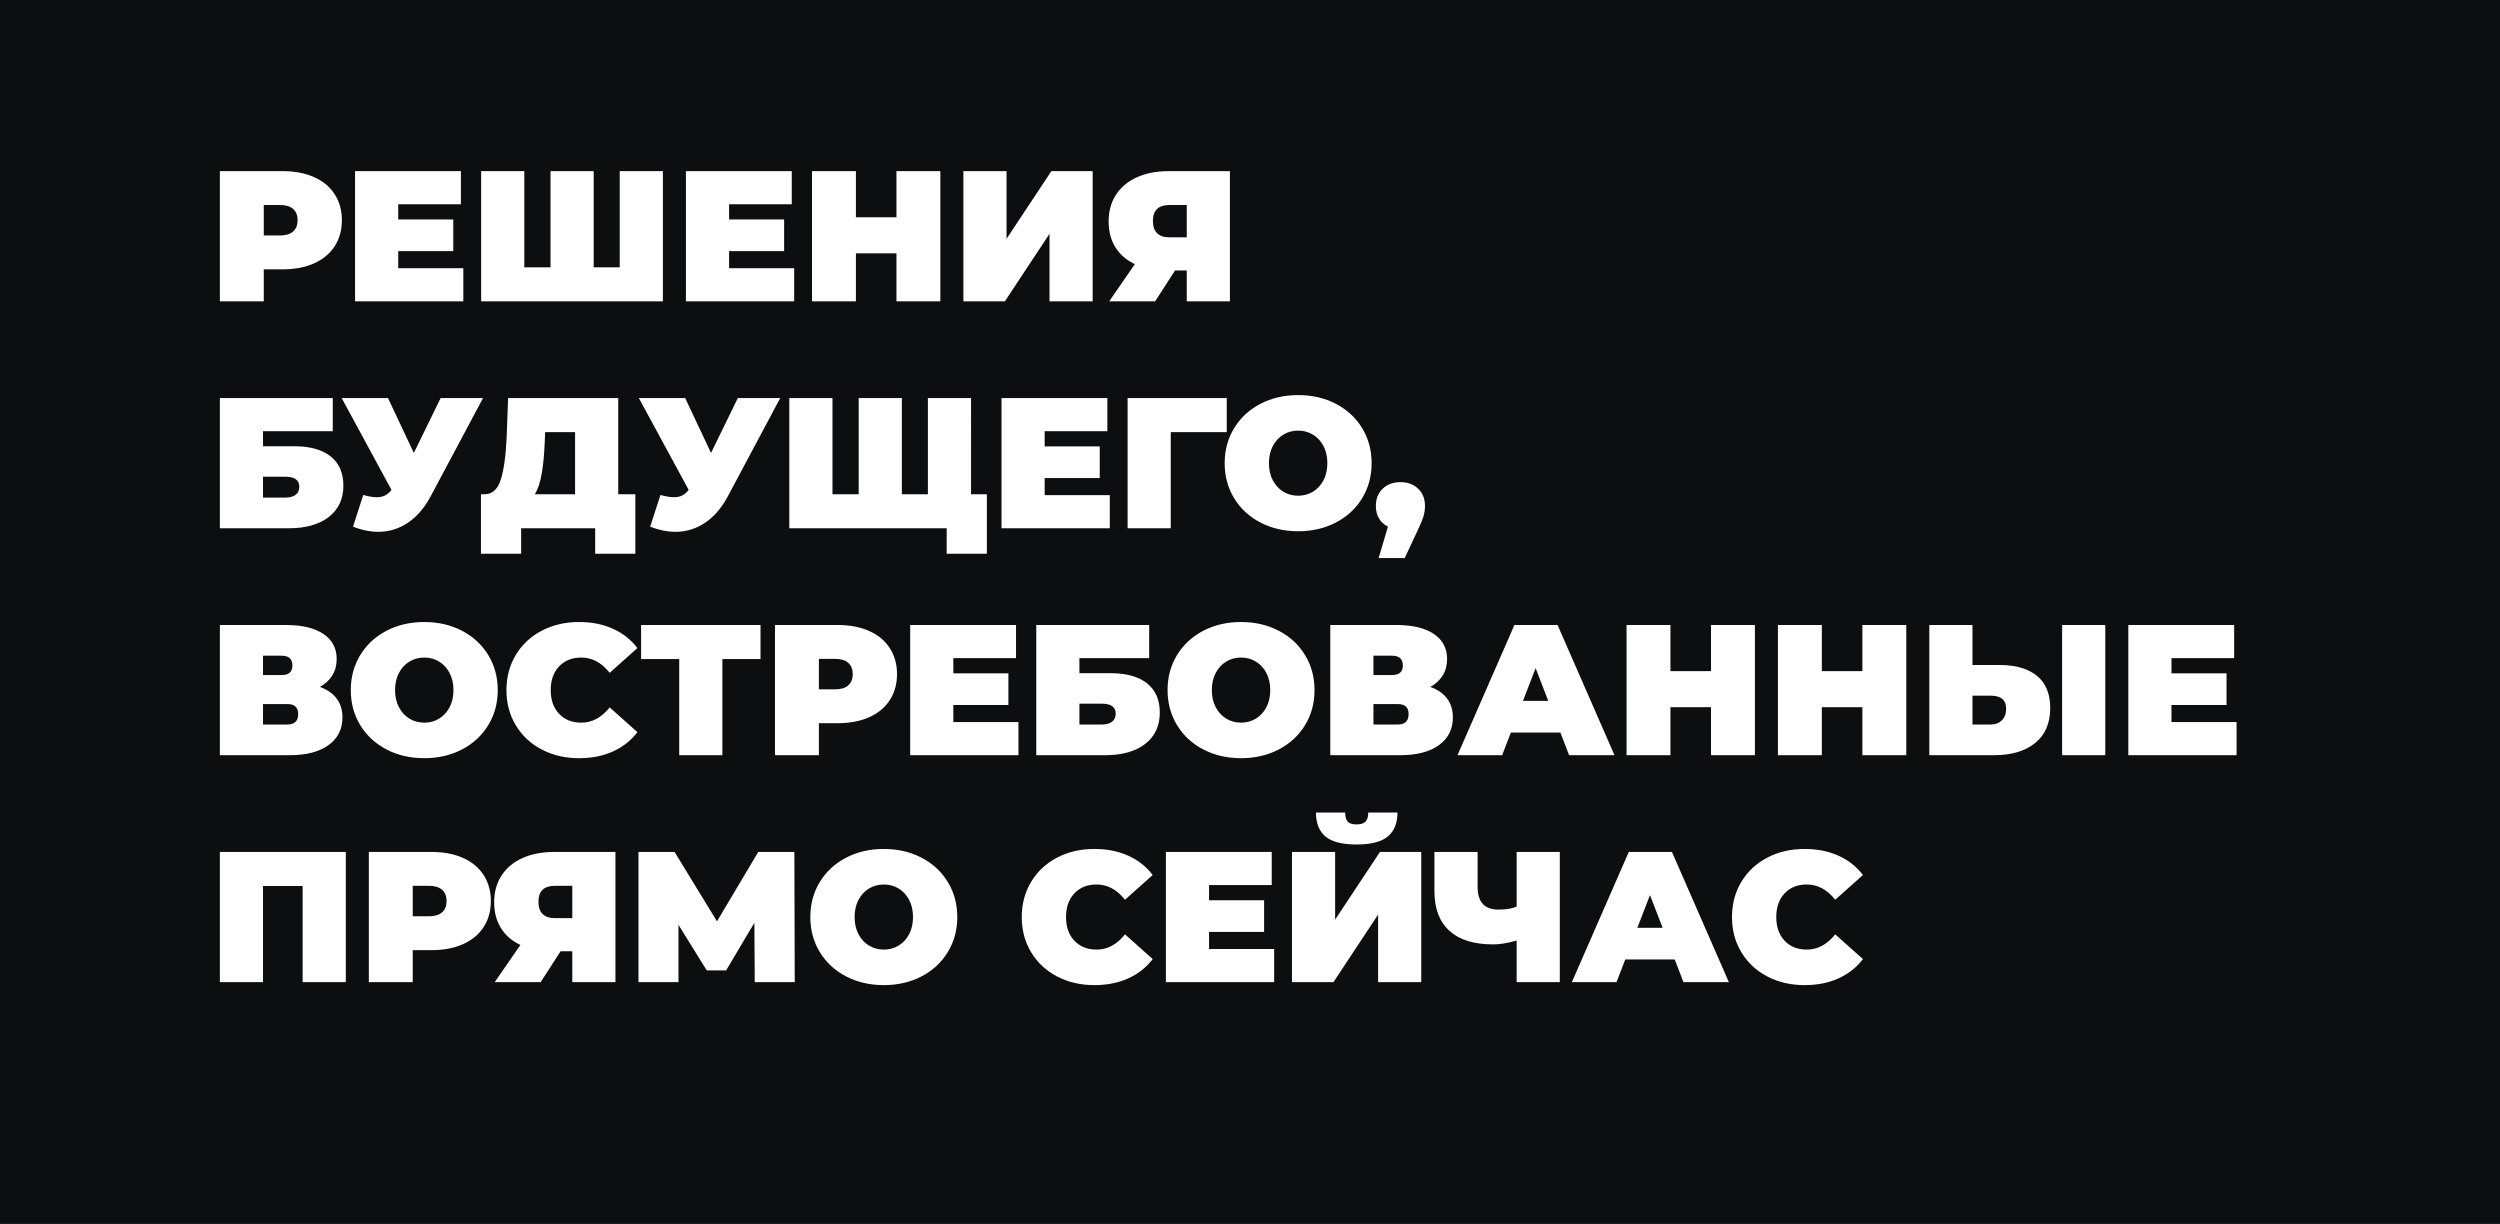 <?xml version="1.0" encoding="UTF-8"?> <svg xmlns="http://www.w3.org/2000/svg" xmlns:xlink="http://www.w3.org/1999/xlink" width="672px" height="329px" viewBox="0 0 672 329"> <title>Combined Shape</title> <g id="Page-1" stroke="none" stroke-width="1" fill="none" fill-rule="evenodd"> <path d="M672,0 L672,329 L0,329 L0,0 L672,0 Z M485.058,228.2 C481.358,228.2 478.025,228.975 475.058,230.525 C472.092,232.075 469.767,234.242 468.083,237.025 C466.4,239.808 465.558,242.967 465.558,246.5 C465.558,250.033 466.4,253.192 468.083,255.975 C469.767,258.758 472.092,260.925 475.058,262.475 C478.025,264.025 481.358,264.8 485.058,264.8 C488.458,264.8 491.492,264.2 494.158,263 C496.677,261.867 498.779,260.258 500.465,258.173 L500.758,257.8 L493.308,251.15 C491.142,253.883 488.592,255.25 485.658,255.25 C483.192,255.25 481.208,254.458 479.708,252.875 C478.208,251.292 477.458,249.167 477.458,246.5 C477.458,243.833 478.208,241.708 479.708,240.125 C481.208,238.542 483.192,237.75 485.658,237.75 C488.487,237.75 490.959,239.021 493.075,241.562 L493.308,241.85 L500.758,235.2 C499.025,232.933 496.825,231.2 494.158,230 C491.492,228.8 488.458,228.2 485.058,228.2 Z M237.567,228.2 C233.8,228.2 230.417,228.983 227.417,230.55 C224.417,232.117 222.067,234.292 220.367,237.075 C218.667,239.858 217.817,243 217.817,246.5 C217.817,250 218.667,253.142 220.367,255.925 C222.067,258.708 224.417,260.883 227.417,262.45 C230.417,264.017 233.8,264.8 237.567,264.8 C241.333,264.8 244.717,264.017 247.717,262.45 C250.717,260.883 253.067,258.708 254.767,255.925 C256.467,253.142 257.317,250 257.317,246.5 C257.317,243 256.467,239.858 254.767,237.075 C253.067,234.292 250.717,232.117 247.717,230.55 C244.717,228.983 241.333,228.2 237.567,228.2 Z M294.15,228.2 C290.45,228.2 287.117,228.975 284.15,230.525 C281.183,232.075 278.858,234.242 277.175,237.025 C275.492,239.808 274.65,242.967 274.65,246.5 C274.65,250.033 275.492,253.192 277.175,255.975 C278.858,258.758 281.183,260.925 284.15,262.475 C287.117,264.025 290.45,264.8 294.15,264.8 C297.55,264.8 300.583,264.2 303.25,263 C305.769,261.867 307.871,260.258 309.557,258.173 L309.85,257.8 L302.4,251.15 C300.233,253.883 297.683,255.25 294.75,255.25 C292.283,255.25 290.3,254.458 288.8,252.875 C287.3,251.292 286.55,249.167 286.55,246.5 C286.55,243.833 287.3,241.708 288.8,240.125 C290.3,238.542 292.283,237.75 294.75,237.75 C297.579,237.75 300.051,239.021 302.166,241.562 L302.4,241.85 L309.85,235.2 C308.117,232.933 305.917,231.2 303.25,230 C300.583,228.8 297.55,228.2 294.15,228.2 Z M449.417,229 L437.817,229 L422.517,264 L434.517,264 L436.867,257.9 L450.167,257.9 L452.517,264 L464.717,264 L449.417,229 Z M92.95,229 L59.1,229 L59.1,264 L70.7,264 L70.7,238.15 L81.35,238.15 L81.35,264 L92.95,264 L92.95,229 Z M397.175,229 L385.575,229 L385.575,239.55 C385.575,244.217 386.917,247.767 389.6,250.2 C392.283,252.633 396.192,253.85 401.325,253.85 C403.079,253.85 405.017,253.552 407.14,252.955 L407.675,252.8 L407.675,264 L419.275,264 L419.275,229 L407.675,229 L407.675,243.7 C406.408,244.233 404.792,244.5 402.825,244.5 C400.925,244.5 399.508,243.992 398.575,242.975 C397.694,242.015 397.228,240.557 397.179,238.6 L397.175,238.25 L397.175,229 Z M358.883,229 L347.283,229 L347.283,264 L358.433,264 L370.433,245.85 L370.433,264 L382.033,264 L382.033,229 L370.933,229 L358.883,247.2 L358.883,229 Z M341.842,229 L313.392,229 L313.392,264 L342.492,264 L342.492,255.1 L324.992,255.1 L324.992,250.5 L339.792,250.5 L339.792,242 L324.992,242 L324.992,237.9 L341.842,237.9 L341.842,229 Z M115.992,229 L99.142,229 L99.142,264 L110.942,264 L110.942,255.4 L115.992,255.4 C119.225,255.4 122.042,254.867 124.442,253.8 C126.842,252.733 128.692,251.2 129.992,249.2 C131.292,247.2 131.942,244.867 131.942,242.2 C131.942,239.533 131.292,237.2 129.992,235.2 C128.692,233.2 126.842,231.667 124.442,230.6 C122.183,229.596 119.555,229.065 116.558,229.006 L115.992,229 Z M181.325,229 L171.625,229 L171.625,264 L182.375,264 L182.375,248.6 L189.975,260.85 L195.175,260.85 L202.775,248.05 L202.875,264 L213.625,264 L213.525,229 L203.825,229 L192.725,247.65 L181.325,229 Z M165.433,229 L149.033,229 C145.733,229 142.867,229.55 140.433,230.65 C138,231.75 136.125,233.317 134.808,235.35 C133.492,237.383 132.833,239.783 132.833,242.55 C132.833,245.217 133.442,247.525 134.658,249.475 C135.803,251.31 137.414,252.754 139.489,253.807 L139.883,254 L132.983,264 L145.333,264 L150.683,255.7 L153.833,255.7 L153.833,264 L165.433,264 L165.433,229 Z M237.567,237.75 C239.033,237.75 240.358,238.108 241.542,238.825 C242.725,239.542 243.667,240.558 244.367,241.875 C245.067,243.192 245.417,244.733 245.417,246.5 C245.417,248.267 245.067,249.808 244.367,251.125 C243.667,252.442 242.725,253.458 241.542,254.175 C240.358,254.892 239.033,255.25 237.567,255.25 C236.1,255.25 234.775,254.892 233.592,254.175 C232.408,253.458 231.467,252.442 230.767,251.125 C230.067,249.808 229.717,248.267 229.717,246.5 C229.717,244.733 230.067,243.192 230.767,241.875 C231.467,240.558 232.408,239.542 233.592,238.825 C234.775,238.108 236.1,237.75 237.567,237.75 Z M443.517,240.6 L446.917,249.4 L440.117,249.4 L443.517,240.6 Z M153.833,238.1 L153.833,246.8 L149.233,246.8 C146.233,246.8 144.733,245.317 144.733,242.35 C144.733,239.6 146.146,238.185 148.973,238.104 L149.233,238.1 L153.833,238.1 Z M115.242,238.1 C116.842,238.1 118.042,238.458 118.842,239.175 C119.642,239.892 120.042,240.9 120.042,242.2 C120.042,243.5 119.642,244.508 118.842,245.225 C118.042,245.942 116.842,246.3 115.242,246.3 L110.942,246.3 L110.942,238.1 L115.242,238.1 Z M361.583,218.4 L353.733,218.4 C353.733,221.267 354.583,223.417 356.283,224.85 C357.983,226.283 360.767,227 364.633,227 C368.5,227 371.3,226.283 373.033,224.85 C374.694,223.476 375.56,221.445 375.629,218.755 L375.633,218.4 L367.783,218.4 C367.783,219.533 367.542,220.35 367.058,220.85 C366.575,221.35 365.767,221.6 364.633,221.6 C363.5,221.6 362.708,221.35 362.258,220.85 C361.843,220.388 361.619,219.657 361.587,218.656 L361.583,218.4 Z M333.592,167.2 C329.825,167.2 326.442,167.983 323.442,169.55 C320.442,171.117 318.092,173.292 316.392,176.075 C314.692,178.858 313.842,182 313.842,185.5 C313.842,189 314.692,192.142 316.392,194.925 C318.092,197.708 320.442,199.883 323.442,201.45 C326.442,203.017 329.825,203.8 333.592,203.8 C337.358,203.8 340.742,203.017 343.742,201.45 C346.742,199.883 349.092,197.708 350.792,194.925 C352.492,192.142 353.342,189 353.342,185.5 C353.342,182 352.492,178.858 350.792,176.075 C349.092,173.292 346.742,171.117 343.742,169.55 C340.742,167.983 337.358,167.2 333.592,167.2 Z M114.042,167.2 C110.275,167.2 106.892,167.983 103.892,169.55 C100.892,171.117 98.542,173.292 96.842,176.075 C95.142,178.858 94.292,182 94.292,185.5 C94.292,189 95.142,192.142 96.842,194.925 C98.542,197.708 100.892,199.883 103.892,201.45 C106.892,203.017 110.275,203.8 114.042,203.8 C117.808,203.8 121.192,203.017 124.192,201.45 C127.192,199.883 129.542,197.708 131.242,194.925 C132.942,192.142 133.792,189 133.792,185.5 C133.792,182 132.942,178.858 131.242,176.075 C129.542,173.292 127.192,171.117 124.192,169.55 C121.192,167.983 117.808,167.2 114.042,167.2 Z M155.633,167.2 C151.933,167.2 148.6,167.975 145.633,169.525 C142.667,171.075 140.342,173.242 138.658,176.025 C136.975,178.808 136.133,181.967 136.133,185.5 C136.133,189.033 136.975,192.192 138.658,194.975 C140.342,197.758 142.667,199.925 145.633,201.475 C148.6,203.025 151.933,203.8 155.633,203.8 C159.033,203.8 162.067,203.2 164.733,202 C167.252,200.867 169.354,199.258 171.04,197.173 L171.333,196.8 L163.883,190.15 C161.717,192.883 159.167,194.25 156.233,194.25 C153.767,194.25 151.783,193.458 150.283,191.875 C148.783,190.292 148.033,188.167 148.033,185.5 C148.033,182.833 148.783,180.708 150.283,179.125 C151.783,177.542 153.767,176.75 156.233,176.75 C159.062,176.75 161.534,178.021 163.65,180.562 L163.883,180.85 L171.333,174.2 C169.6,171.933 167.4,170.2 164.733,169 C162.067,167.8 159.033,167.2 155.633,167.2 Z M273.108,168 L244.658,168 L244.658,203 L273.758,203 L273.758,194.1 L256.258,194.1 L256.258,189.5 L271.058,189.5 L271.058,181 L256.258,181 L256.258,176.9 L273.108,176.9 L273.108,168 Z M600.542,168 L572.092,168 L572.092,203 L601.192,203 L601.192,194.1 L583.692,194.1 L583.692,189.5 L598.492,189.5 L598.492,181 L583.692,181 L583.692,176.9 L600.542,176.9 L600.542,168 Z M565.9,168 L554.3,168 L554.3,203 L565.9,203 L565.9,168 Z M76.85,168 L59.1,168 L59.1,203 L77.8,203 C82.333,203 85.842,202.092 88.325,200.275 C90.808,198.458 92.05,195.983 92.05,192.85 C92.05,190.85 91.533,189.158 90.5,187.775 C89.467,186.392 87.967,185.35 86,184.65 C87.433,183.85 88.542,182.817 89.325,181.55 C90.108,180.283 90.5,178.817 90.5,177.15 C90.5,174.25 89.308,172 86.925,170.4 C84.633,168.862 81.44,168.063 77.346,168.004 L76.85,168 Z M530.2,168 L518.6,168 L518.6,203 L535.95,203 C540.65,203 544.35,201.908 547.05,199.725 C549.75,197.542 551.1,194.4 551.1,190.3 C551.1,186.5 549.917,183.625 547.55,181.675 C545.268,179.795 542.056,178.821 537.914,178.754 L537.45,178.75 L530.2,178.75 L530.2,168 Z M489.708,168 L477.908,168 L477.908,203 L489.708,203 L489.708,190.1 L500.608,190.1 L500.608,203 L512.408,203 L512.408,168 L500.608,168 L500.608,180.4 L489.708,180.4 L489.708,168 Z M449.017,168 L437.217,168 L437.217,203 L449.017,203 L449.017,190.1 L459.917,190.1 L459.917,203 L471.717,203 L471.717,168 L459.917,168 L459.917,180.4 L449.017,180.4 L449.017,168 Z M204.425,168 L172.325,168 L172.325,177.15 L182.575,177.15 L182.575,203 L194.175,203 L194.175,177.15 L204.425,177.15 L204.425,168 Z M225.167,168 L208.317,168 L208.317,203 L220.117,203 L220.117,194.4 L225.167,194.4 C228.4,194.4 231.217,193.867 233.617,192.8 C236.017,191.733 237.867,190.2 239.167,188.2 C240.467,186.2 241.117,183.867 241.117,181.2 C241.117,178.533 240.467,176.2 239.167,174.2 C237.867,172.2 236.017,170.667 233.617,169.6 C231.358,168.596 228.73,168.065 225.733,168.006 L225.167,168 Z M308.9,168 L278.55,168 L278.55,203 L297,203 C301.633,203 305.25,201.983 307.85,199.95 C310.45,197.917 311.75,195.117 311.75,191.55 C311.75,188.117 310.608,185.492 308.325,183.675 C306.123,181.923 302.999,181.016 298.953,180.953 L298.5,180.95 L290.15,180.95 L290.15,176.9 L308.9,176.9 L308.9,168 Z M418.675,168 L407.075,168 L391.775,203 L403.775,203 L406.125,196.9 L419.425,196.9 L421.775,203 L433.975,203 L418.675,168 Z M375.333,168 L357.583,168 L357.583,203 L376.283,203 C380.817,203 384.325,202.092 386.808,200.275 C389.292,198.458 390.533,195.983 390.533,192.85 C390.533,190.85 390.017,189.158 388.983,187.775 C387.95,186.392 386.45,185.35 384.483,184.65 C385.917,183.85 387.025,182.817 387.808,181.55 C388.592,180.283 388.983,178.817 388.983,177.15 C388.983,174.25 387.792,172 385.408,170.4 C383.117,168.862 379.924,168.063 375.829,168.004 L375.333,168 Z M535.15,187 C537.883,187 539.25,188.167 539.25,190.5 C539.25,191.833 538.867,192.875 538.1,193.625 C537.333,194.375 536.35,194.75 535.15,194.75 L530.2,194.75 L530.2,187 L535.15,187 Z M77.25,189.25 C79.183,189.25 80.15,190.15 80.15,191.95 C80.15,193.817 79.183,194.75 77.25,194.75 L70.7,194.75 L70.7,189.25 L77.25,189.25 Z M375.733,189.25 C377.667,189.25 378.633,190.15 378.633,191.95 C378.633,193.817 377.667,194.75 375.733,194.75 L369.183,194.75 L369.183,189.25 L375.733,189.25 Z M296.2,189.15 C298.667,189.15 299.9,190.05 299.9,191.85 C299.9,192.783 299.575,193.5 298.925,194 C298.275,194.5 297.367,194.75 296.2,194.75 L290.15,194.75 L290.15,189.15 L296.2,189.15 Z M333.592,176.75 C335.058,176.75 336.383,177.108 337.567,177.825 C338.75,178.542 339.692,179.558 340.392,180.875 C341.092,182.192 341.442,183.733 341.442,185.5 C341.442,187.267 341.092,188.808 340.392,190.125 C339.692,191.442 338.75,192.458 337.567,193.175 C336.383,193.892 335.058,194.25 333.592,194.25 C332.125,194.25 330.8,193.892 329.617,193.175 C328.433,192.458 327.492,191.442 326.792,190.125 C326.092,188.808 325.742,187.267 325.742,185.5 C325.742,183.733 326.092,182.192 326.792,180.875 C327.492,179.558 328.433,178.542 329.617,177.825 C330.8,177.108 332.125,176.75 333.592,176.75 Z M114.042,176.75 C115.508,176.75 116.833,177.108 118.017,177.825 C119.2,178.542 120.142,179.558 120.842,180.875 C121.542,182.192 121.892,183.733 121.892,185.5 C121.892,187.267 121.542,188.808 120.842,190.125 C120.142,191.442 119.2,192.458 118.017,193.175 C116.833,193.892 115.508,194.25 114.042,194.25 C112.575,194.25 111.25,193.892 110.067,193.175 C108.883,192.458 107.942,191.442 107.242,190.125 C106.542,188.808 106.192,187.267 106.192,185.5 C106.192,183.733 106.542,182.192 107.242,180.875 C107.942,179.558 108.883,178.542 110.067,177.825 C111.25,177.108 112.575,176.75 114.042,176.75 Z M412.775,179.6 L416.175,188.4 L409.375,188.4 L412.775,179.6 Z M224.417,177.1 C226.017,177.1 227.217,177.458 228.017,178.175 C228.817,178.892 229.217,179.9 229.217,181.2 C229.217,182.5 228.817,183.508 228.017,184.225 C227.217,184.942 226.017,185.3 224.417,185.3 L220.117,185.3 L220.117,177.1 L224.417,177.1 Z M75.7,176.25 C77.633,176.25 78.6,177.133 78.6,178.9 C78.6,180.6 77.633,181.45 75.7,181.45 L70.7,181.45 L70.7,176.25 L75.7,176.25 Z M374.183,176.25 C376.117,176.25 377.083,177.133 377.083,178.9 C377.083,180.6 376.117,181.45 374.183,181.45 L369.183,181.45 L369.183,176.25 L374.183,176.25 Z M376.433,129.6 C374.5,129.6 372.917,130.183 371.683,131.35 C370.45,132.517 369.833,134.067 369.833,136 C369.833,137.3 370.117,138.425 370.683,139.375 C371.198,140.239 371.906,140.916 372.807,141.408 L373.083,141.55 L370.583,150 L377.583,150 L381.083,142.55 C381.917,140.783 382.45,139.467 382.683,138.6 C382.917,137.733 383.033,136.867 383.033,136 C383.033,134.067 382.417,132.517 381.183,131.35 C379.95,130.183 378.367,129.6 376.433,129.6 Z M166.183,107 L136.583,107 L136.183,117.65 C135.95,122.65 135.417,126.433 134.583,129 C133.78,131.475 132.418,132.757 130.499,132.845 L130.283,132.85 L129.283,132.85 L129.283,148.85 L140.083,148.85 L140.083,142 L159.983,142 L159.983,148.85 L170.783,148.85 L170.783,132.85 L166.183,132.85 L166.183,107 Z M223.767,107 L212.167,107 L212.167,142 L254.467,142 L254.467,148.85 L265.267,148.85 L265.267,132.85 L261.016,132.85 L261.017,107 L249.417,107 L249.417,132.85 L242.417,132.85 L242.417,107 L230.817,107 L230.817,132.85 L223.767,132.85 L223.767,107 Z M104.292,107 L91.842,107 L105.242,131.7 C104.675,132.4 104.083,132.9 103.467,133.2 C102.85,133.5 102.108,133.65 101.242,133.65 C100.386,133.65 99.306,133.482 98.003,133.146 L97.642,133.05 L94.892,141.55 C97.192,142.483 99.458,142.95 101.692,142.95 C104.592,142.95 107.25,142.133 109.667,140.5 C111.963,138.948 113.92,136.72 115.539,133.814 L115.792,133.35 L129.842,107 L118.442,107 L111.242,121.75 L104.292,107 Z M184.175,107 L171.725,107 L185.125,131.7 C184.558,132.4 183.967,132.9 183.35,133.2 C182.733,133.5 181.992,133.65 181.125,133.65 C180.269,133.65 179.19,133.482 177.886,133.146 L177.525,133.05 L174.775,141.55 C177.075,142.483 179.342,142.95 181.575,142.95 C184.475,142.95 187.133,142.133 189.55,140.5 C191.846,138.948 193.803,136.72 195.422,133.814 L195.675,133.35 L209.725,107 L198.325,107 L191.125,121.75 L184.175,107 Z M348.942,106.2 C345.175,106.2 341.792,106.983 338.792,108.55 C335.792,110.117 333.442,112.292 331.742,115.075 C330.042,117.858 329.192,121 329.192,124.5 C329.192,128 330.042,131.142 331.742,133.925 C333.442,136.708 335.792,138.883 338.792,140.45 C341.792,142.017 345.175,142.8 348.942,142.8 C352.708,142.8 356.092,142.017 359.092,140.45 C362.092,138.883 364.442,136.708 366.142,133.925 C367.842,131.142 368.692,128 368.692,124.5 C368.692,121 367.842,117.858 366.142,115.075 C364.442,112.292 362.092,110.117 359.092,108.55 C356.092,106.983 352.708,106.2 348.942,106.2 Z M89.45,107 L59.1,107 L59.1,142 L77.55,142 C82.183,142 85.8,140.983 88.4,138.95 C91,136.917 92.3,134.117 92.3,130.55 C92.3,127.117 91.158,124.492 88.875,122.675 C86.673,120.923 83.549,120.016 79.503,119.953 L79.05,119.95 L70.7,119.95 L70.7,115.9 L89.45,115.9 L89.45,107 Z M329.75,107 L303.1,107 L303.1,142 L314.7,142 L314.7,116.15 L329.75,116.15 L329.75,107 Z M297.658,107 L269.208,107 L269.208,142 L298.308,142 L298.308,133.1 L280.808,133.1 L280.808,128.5 L295.608,128.5 L295.608,120 L280.808,120 L280.808,115.9 L297.658,115.9 L297.658,107 Z M76.75,128.15 C79.217,128.15 80.45,129.05 80.45,130.85 C80.45,131.783 80.125,132.5 79.475,133 C78.825,133.5 77.917,133.75 76.75,133.75 L70.7,133.75 L70.7,128.15 L76.75,128.15 Z M348.942,115.75 C350.408,115.75 351.733,116.108 352.917,116.825 C354.1,117.542 355.042,118.558 355.742,119.875 C356.442,121.192 356.792,122.733 356.792,124.5 C356.792,126.267 356.442,127.808 355.742,129.125 C355.042,130.442 354.1,131.458 352.917,132.175 C351.733,132.892 350.408,133.25 348.942,133.25 C347.475,133.25 346.15,132.892 344.967,132.175 C343.783,131.458 342.842,130.442 342.142,129.125 C341.442,127.808 341.092,126.267 341.092,124.5 C341.092,122.733 341.442,121.192 342.142,119.875 C342.842,118.558 343.783,117.542 344.967,116.825 C346.15,116.108 347.475,115.75 348.942,115.75 Z M154.583,116.15 L154.583,132.85 L143.783,132.85 C144.617,131.45 145.233,129.575 145.633,127.225 C146.007,125.032 146.264,122.396 146.405,119.317 L146.433,118.65 L146.533,116.15 L154.583,116.15 Z M330.6,46 L314.2,46 C310.9,46 308.033,46.55 305.6,47.65 C303.167,48.75 301.292,50.317 299.975,52.35 C298.658,54.383 298,56.783 298,59.55 C298,62.217 298.608,64.525 299.825,66.475 C300.97,68.31 302.58,69.754 304.655,70.807 L305.05,71 L298.15,81 L310.5,81 L315.85,72.7 L319,72.7 L319,81 L330.6,81 L330.6,46 Z M270.558,46 L258.958,46 L258.958,81 L270.108,81 L282.108,62.85 L282.108,81 L293.708,81 L293.708,46 L282.608,46 L270.558,64.2 L270.558,46 Z M230.067,46 L218.267,46 L218.267,81 L230.067,81 L230.067,68.1 L240.967,68.1 L240.967,81 L252.767,81 L252.767,46 L240.967,46 L240.967,58.4 L230.067,58.4 L230.067,46 Z M212.825,46 L184.375,46 L184.375,81 L213.475,81 L213.475,72.1 L195.975,72.1 L195.975,67.5 L210.775,67.5 L210.775,59 L195.975,59 L195.975,54.9 L212.825,54.9 L212.825,46 Z M140.933,46 L129.333,46 L129.333,81 L178.183,81 L178.183,46 L166.583,46 L166.583,71.85 L159.583,71.85 L159.583,46 L147.983,46 L147.983,71.85 L140.933,71.85 L140.933,46 Z M123.892,46 L95.442,46 L95.442,81 L124.542,81 L124.542,72.1 L107.042,72.1 L107.042,67.5 L121.842,67.5 L121.842,59 L107.042,59 L107.042,54.9 L123.892,54.9 L123.892,46 Z M75.95,46 L59.1,46 L59.1,81 L70.9,81 L70.9,72.4 L75.95,72.4 C79.183,72.4 82,71.867 84.4,70.8 C86.8,69.733 88.65,68.2 89.95,66.2 C91.25,64.2 91.9,61.867 91.9,59.2 C91.9,56.533 91.25,54.2 89.95,52.2 C88.65,50.2 86.8,48.667 84.4,47.6 C82.141,46.596 79.513,46.065 76.516,46.006 L75.95,46 Z M319,55.1 L319,63.8 L314.4,63.8 C311.4,63.8 309.9,62.317 309.9,59.35 C309.9,56.6 311.313,55.185 314.139,55.104 L314.4,55.1 L319,55.1 Z M75.2,55.1 C76.8,55.1 78,55.458 78.8,56.175 C79.6,56.892 80,57.9 80,59.2 C80,60.5 79.6,61.508 78.8,62.225 C78,62.942 76.8,63.3 75.2,63.3 L70.9,63.3 L70.9,55.1 L75.2,55.1 Z" id="Combined-Shape" fill="#0D0E0F"></path> </g> </svg> 